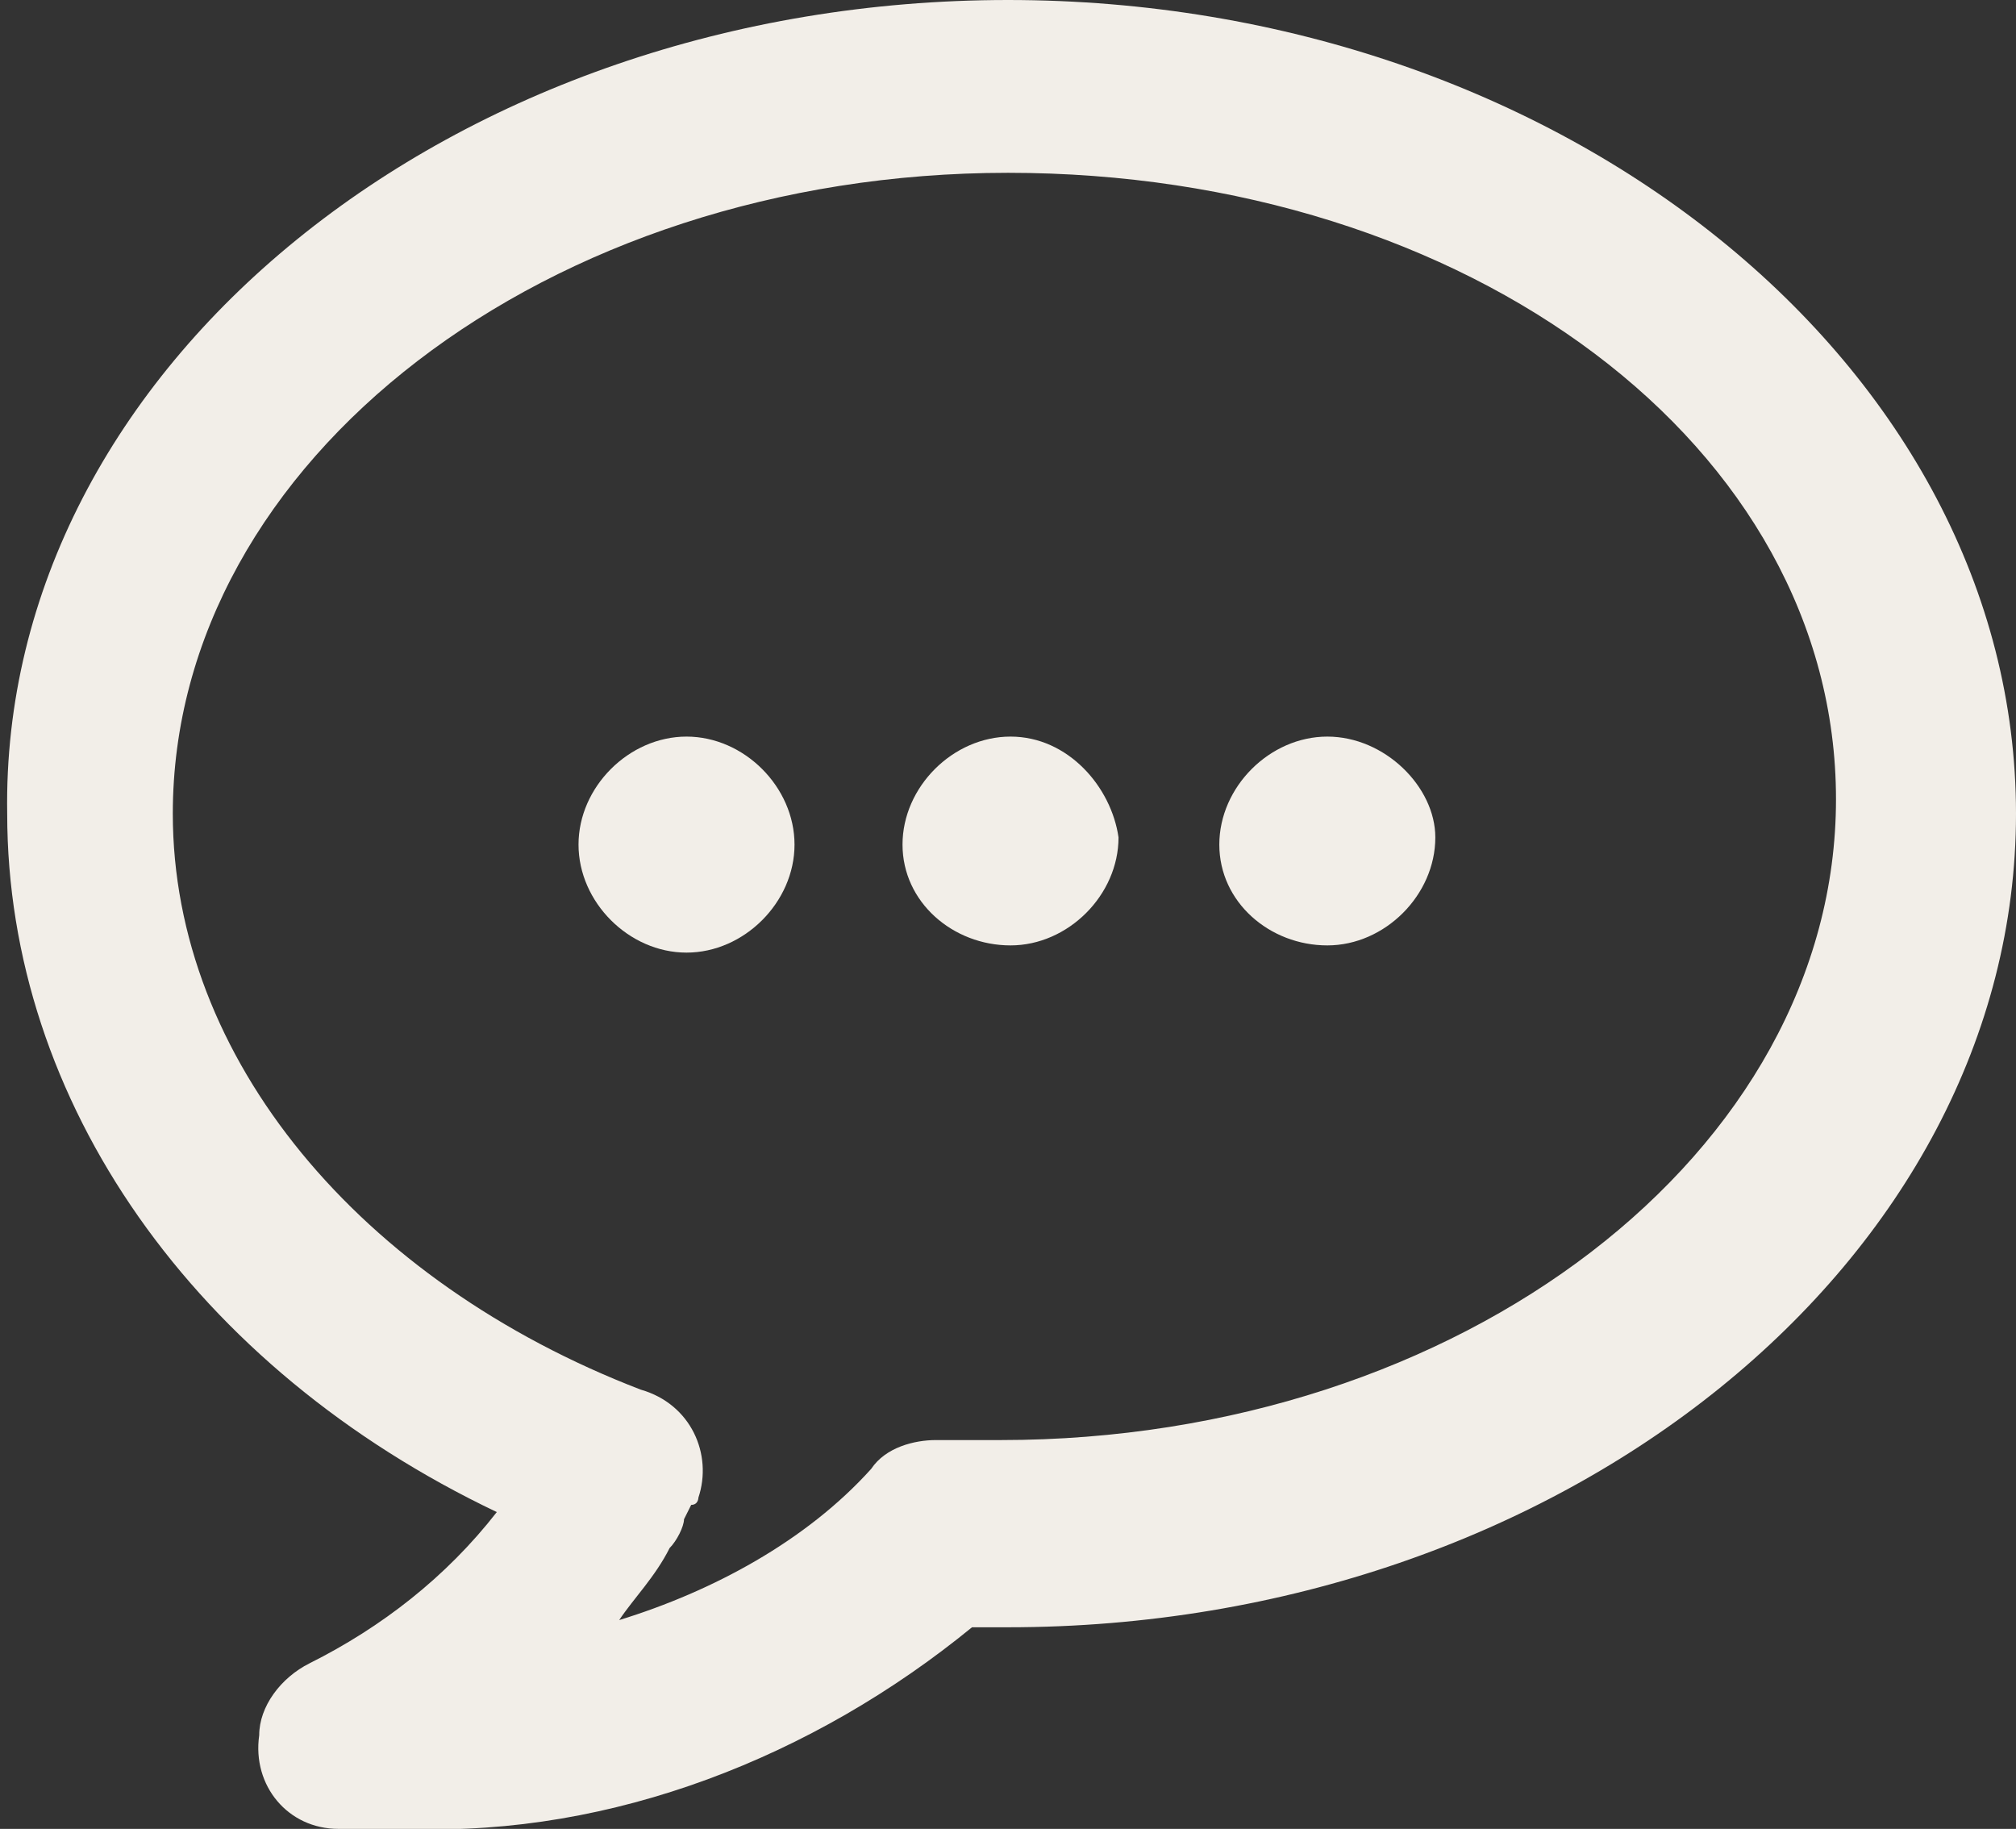 <?xml version="1.0" encoding="utf-8"?>
<!-- Generator: Adobe Illustrator 22.0.1, SVG Export Plug-In . SVG Version: 6.00 Build 0)  -->
<svg version="1.1" id="Layer_1" xmlns="http://www.w3.org/2000/svg" xmlns:xlink="http://www.w3.org/1999/xlink" x="0px" y="0px"
	 width="28px" height="25.4px" viewBox="0 0 28 25.4" style="enable-background:new 0 0 28 25.4;" xml:space="preserve">
<rect x="0" y="0" width="28" height="25.4" fill="#333333" stroke="none"/>
<style type="text/css">
	.st0{fill:#F2EEE8;}
</style>
<g id="message_icon" transform="translate(-1373.474 679.66) rotate(-90)">
	<g id="Group_186" transform="translate(651.66 1373.474)">
		<path id="Path_270" class="st0" d="M2.6,5.7c0-0.3,0-0.7,0-1c0-0.7,0.6-1.2,1.3-1.1c0.4,0,0.8,0.3,1,0.7c0.5,1,1.2,1.9,2.1,2.6
			c2-4.2,5.7-6.8,9.7-6.8C22.9,0,28,6.3,28,14s-5.1,14-11.3,14S5.4,21.7,5.4,14c0-0.2,0-0.4,0-0.5C3.6,11.3,2.5,8.5,2.6,5.7L2.6,5.7
			z M25.6,14c0-6.4-4-11.6-8.9-11.6c-3.4,0-6.5,2.6-8,6.5C8.5,9.6,7.8,9.9,7.2,9.7c0,0-0.1,0-0.1-0.1L6.9,9.5
			C6.8,9.5,6.6,9.4,6.5,9.3c-0.4-0.2-0.7-0.5-1-0.7c0.4,1.3,1.1,2.6,2.1,3.5c0.3,0.2,0.4,0.6,0.4,0.9c0,0.3,0,0.6,0,0.9
			c0,6.4,4,11.6,8.9,11.6S25.6,20.4,25.6,14L25.6,14z"/>
	</g>
	<g id="Group_187" transform="translate(659.73 1383.709)">
		<path id="Path_271" class="st0" d="M9.7-0.7c0-0.8-0.7-1.5-1.5-1.5c-0.8,0-1.5,0.7-1.5,1.5s0.7,1.5,1.5,1.5c0,0,0,0,0,0
			C9,0.8,9.7,0.1,9.7-0.7z"/>
		<path id="Path_272" class="st0" d="M9.7,3.8C9.7,3,9,2.3,8.2,2.3C7.4,2.3,6.8,3,6.8,3.8s0.7,1.5,1.5,1.5c0,0,0,0,0,0
			C9,5.2,9.7,4.6,9.7,3.8z"/>
		<path id="Path_273" class="st0" d="M9.7,8.2c0-0.8-0.7-1.5-1.5-1.5S6.8,7.4,6.8,8.2c0,0.8,0.7,1.5,1.5,1.5C9,9.7,9.7,9,9.7,8.2
			C9.7,8.2,9.7,8.2,9.7,8.2z"/>
	</g>
</g>
</svg>
